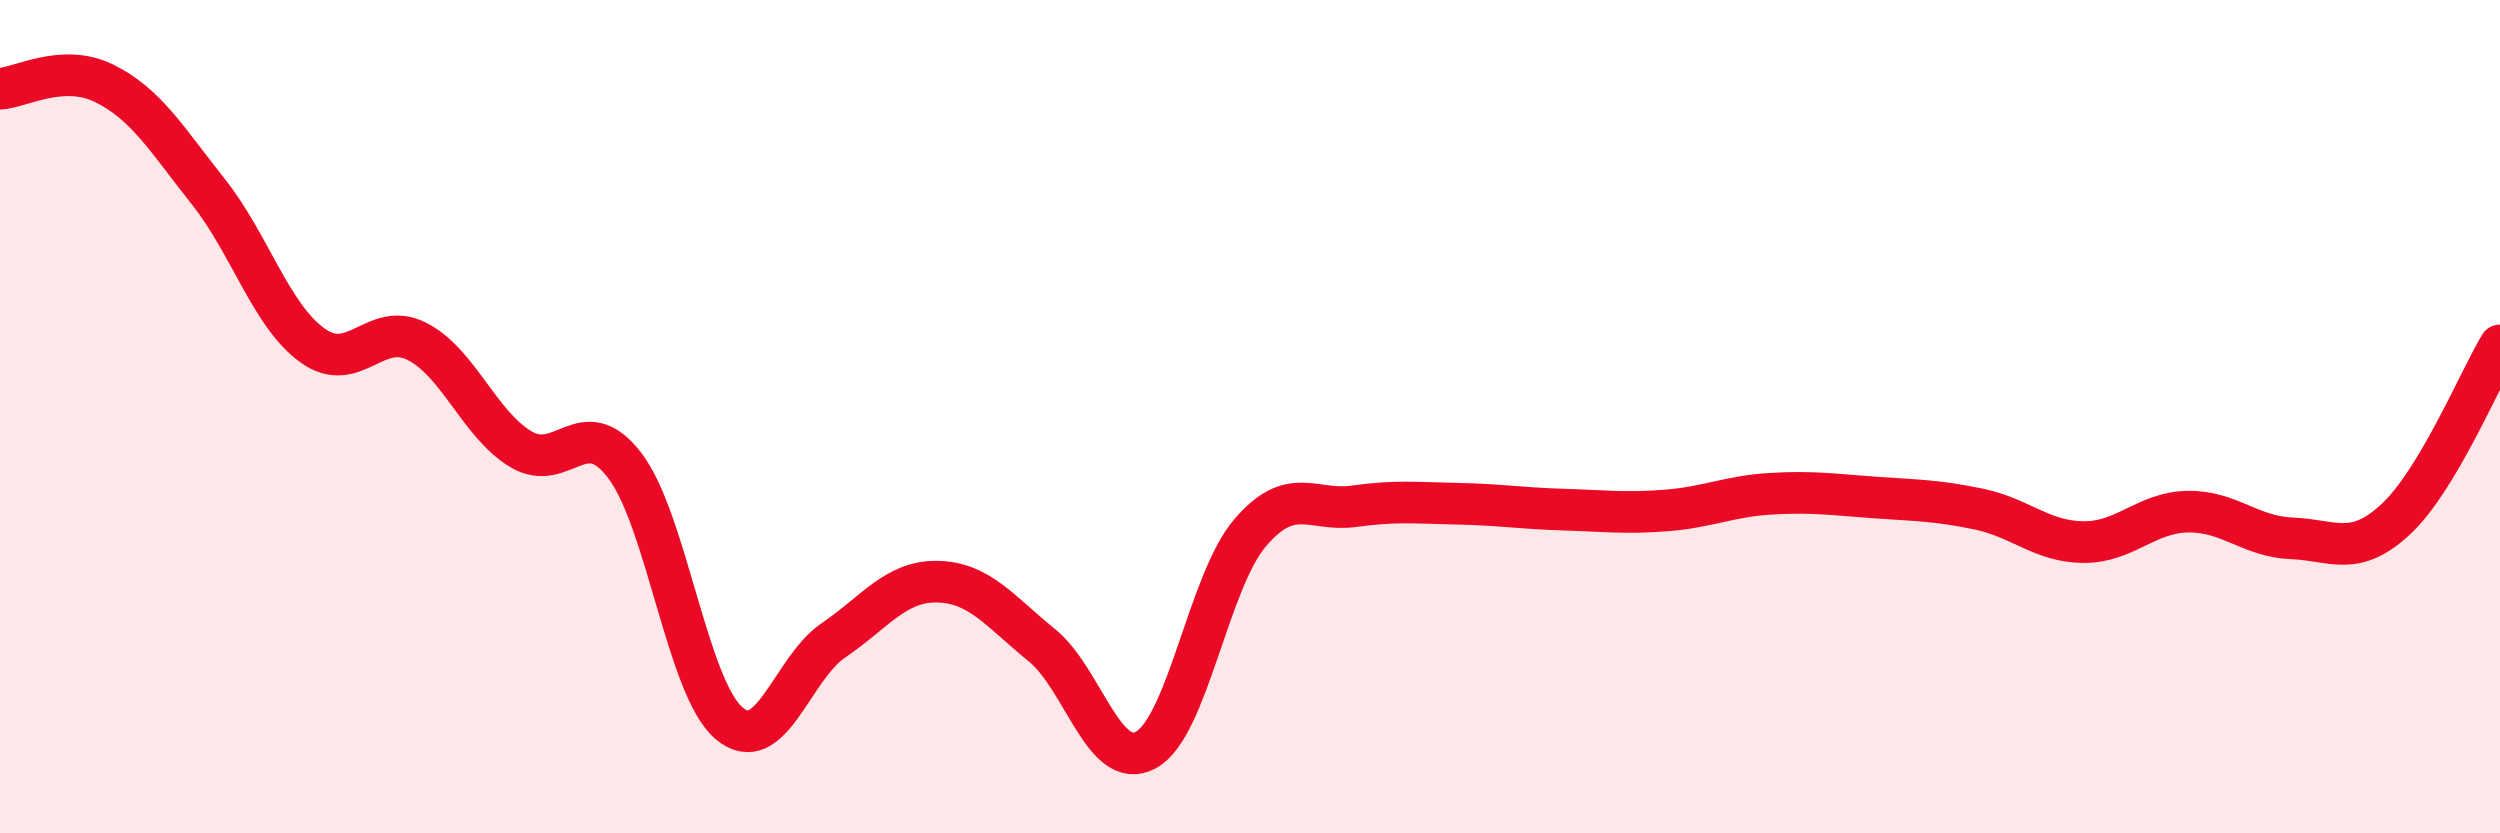
    <svg width="60" height="20" viewBox="0 0 60 20" xmlns="http://www.w3.org/2000/svg">
      <path
        d="M 0,2.13 C 0.5,2.1 1.5,1.51 2.5,2 C 3.5,2.49 4,3.34 5,4.6 C 6,5.86 6.5,7.57 7.5,8.29 C 8.5,9.01 9,7.69 10,8.19 C 11,8.69 11.5,10.18 12.5,10.78 C 13.5,11.38 14,9.86 15,11.18 C 16,12.5 16.5,16.52 17.5,17.36 C 18.5,18.2 19,16.05 20,15.37 C 21,14.69 21.5,13.94 22.5,13.96 C 23.5,13.98 24,14.67 25,15.48 C 26,16.29 26.5,18.54 27.5,18 C 28.5,17.46 29,13.96 30,12.79 C 31,11.62 31.5,12.29 32.5,12.15 C 33.5,12.01 34,12.07 35,12.09 C 36,12.11 36.5,12.2 37.5,12.23 C 38.5,12.26 39,12.33 40,12.25 C 41,12.17 41.5,11.91 42.5,11.85 C 43.5,11.79 44,11.87 45,11.94 C 46,12.01 46.5,12.01 47.5,12.22 C 48.5,12.43 49,13 50,13.01 C 51,13.02 51.5,12.3 52.5,12.28 C 53.5,12.26 54,12.88 55,12.92 C 56,12.96 56.5,13.39 57.5,12.46 C 58.5,11.53 59.5,9.12 60,8.29L60 20L0 20Z"
        fill="#EB0A25"
        opacity="0.1"
        stroke-linecap="round"
        stroke-linejoin="round"
      />
      <path
        d="M 0,2.13 C 0.5,2.1 1.5,1.51 2.5,2 C 3.5,2.49 4,3.34 5,4.6 C 6,5.86 6.5,7.57 7.5,8.29 C 8.5,9.01 9,7.69 10,8.19 C 11,8.69 11.5,10.18 12.5,10.78 C 13.5,11.38 14,9.86 15,11.18 C 16,12.5 16.5,16.52 17.5,17.36 C 18.5,18.2 19,16.05 20,15.37 C 21,14.69 21.5,13.94 22.5,13.96 C 23.5,13.98 24,14.67 25,15.48 C 26,16.29 26.5,18.54 27.5,18 C 28.5,17.46 29,13.96 30,12.79 C 31,11.62 31.5,12.29 32.5,12.15 C 33.5,12.01 34,12.07 35,12.09 C 36,12.11 36.5,12.2 37.5,12.23 C 38.5,12.26 39,12.33 40,12.25 C 41,12.17 41.5,11.91 42.5,11.85 C 43.5,11.79 44,11.87 45,11.94 C 46,12.01 46.5,12.01 47.5,12.22 C 48.5,12.43 49,13 50,13.01 C 51,13.02 51.5,12.3 52.5,12.28 C 53.5,12.26 54,12.88 55,12.92 C 56,12.96 56.5,13.39 57.5,12.46 C 58.5,11.53 59.5,9.12 60,8.29"
        stroke="#EB0A25"
        stroke-width="1"
        fill="none"
        stroke-linecap="round"
        stroke-linejoin="round"
      />
    </svg>
  